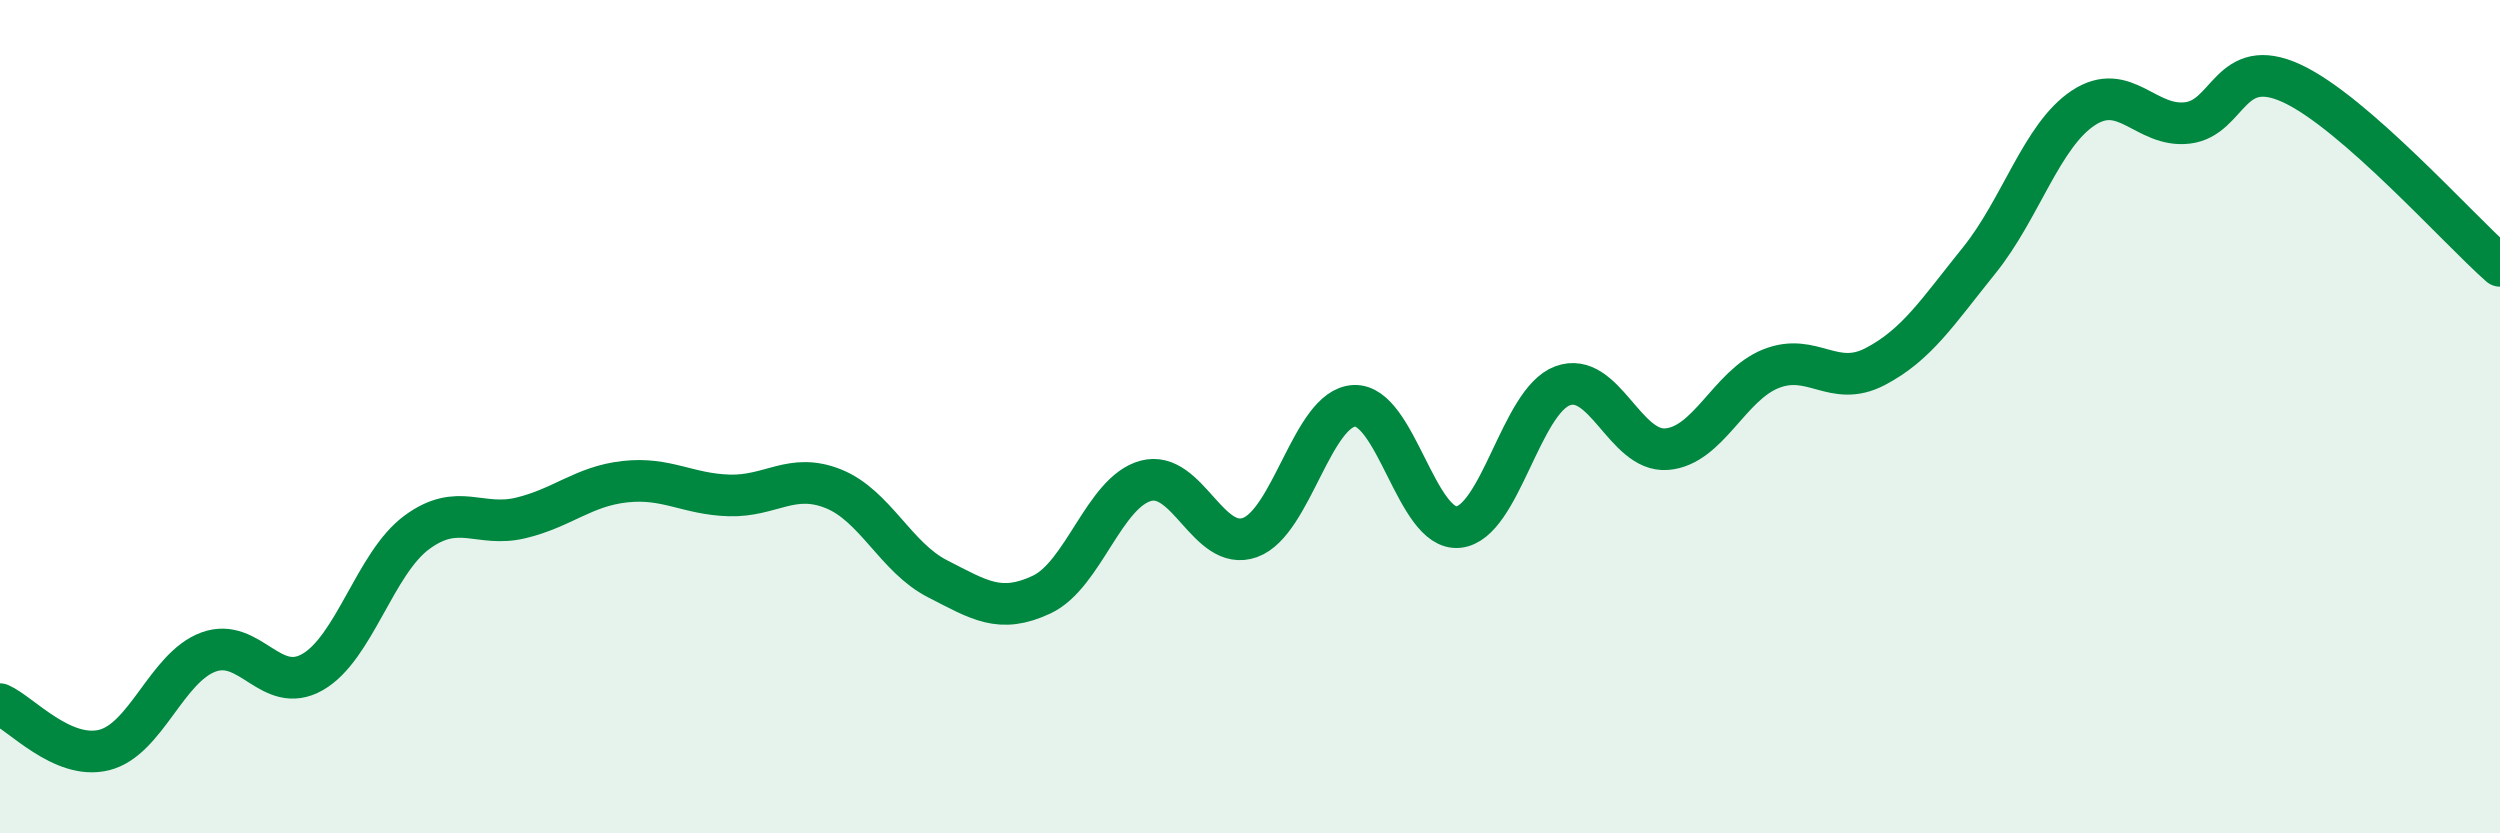 
    <svg width="60" height="20" viewBox="0 0 60 20" xmlns="http://www.w3.org/2000/svg">
      <path
        d="M 0,16.9 C 0.5,17.12 1.5,18.25 2.5,18 C 3.5,17.75 4,16.02 5,15.65 C 6,15.28 6.5,16.7 7.5,16.13 C 8.5,15.56 9,13.52 10,12.78 C 11,12.04 11.5,12.67 12.5,12.43 C 13.5,12.19 14,11.67 15,11.56 C 16,11.45 16.5,11.86 17.5,11.89 C 18.5,11.92 19,11.33 20,11.73 C 21,12.13 21.5,13.38 22.5,13.89 C 23.5,14.4 24,14.74 25,14.27 C 26,13.8 26.5,11.81 27.5,11.54 C 28.5,11.27 29,13.26 30,12.9 C 31,12.54 31.5,9.79 32.5,9.74 C 33.5,9.69 34,12.75 35,12.65 C 36,12.55 36.5,9.63 37.5,9.26 C 38.5,8.89 39,10.86 40,10.78 C 41,10.7 41.5,9.25 42.5,8.85 C 43.5,8.45 44,9.32 45,8.8 C 46,8.28 46.5,7.49 47.5,6.25 C 48.5,5.01 49,3.25 50,2.59 C 51,1.93 51.5,3.07 52.5,2.95 C 53.5,2.83 53.5,1.31 55,2 C 56.5,2.69 59,5.5 60,6.38L60 20L0 20Z"
        fill="#008740"
        opacity="0.1"
        stroke-linecap="round"
        stroke-linejoin="round"
      />
      <path
        d="M 0,16.9 C 0.5,17.12 1.5,18.25 2.5,18 C 3.5,17.75 4,16.02 5,15.65 C 6,15.28 6.5,16.7 7.5,16.13 C 8.5,15.56 9,13.52 10,12.78 C 11,12.04 11.5,12.67 12.5,12.43 C 13.5,12.19 14,11.67 15,11.56 C 16,11.45 16.5,11.86 17.5,11.89 C 18.5,11.92 19,11.33 20,11.73 C 21,12.13 21.5,13.38 22.5,13.89 C 23.5,14.4 24,14.74 25,14.27 C 26,13.8 26.5,11.81 27.5,11.54 C 28.5,11.27 29,13.26 30,12.9 C 31,12.54 31.5,9.79 32.5,9.74 C 33.5,9.69 34,12.75 35,12.65 C 36,12.55 36.5,9.63 37.5,9.26 C 38.5,8.89 39,10.86 40,10.78 C 41,10.7 41.5,9.25 42.5,8.85 C 43.5,8.45 44,9.32 45,8.8 C 46,8.28 46.5,7.49 47.5,6.25 C 48.5,5.01 49,3.25 50,2.59 C 51,1.93 51.5,3.07 52.5,2.95 C 53.5,2.83 53.5,1.31 55,2 C 56.5,2.69 59,5.5 60,6.38"
        stroke="#008740"
        stroke-width="1"
        fill="none"
        stroke-linecap="round"
        stroke-linejoin="round"
      />
    </svg>
  